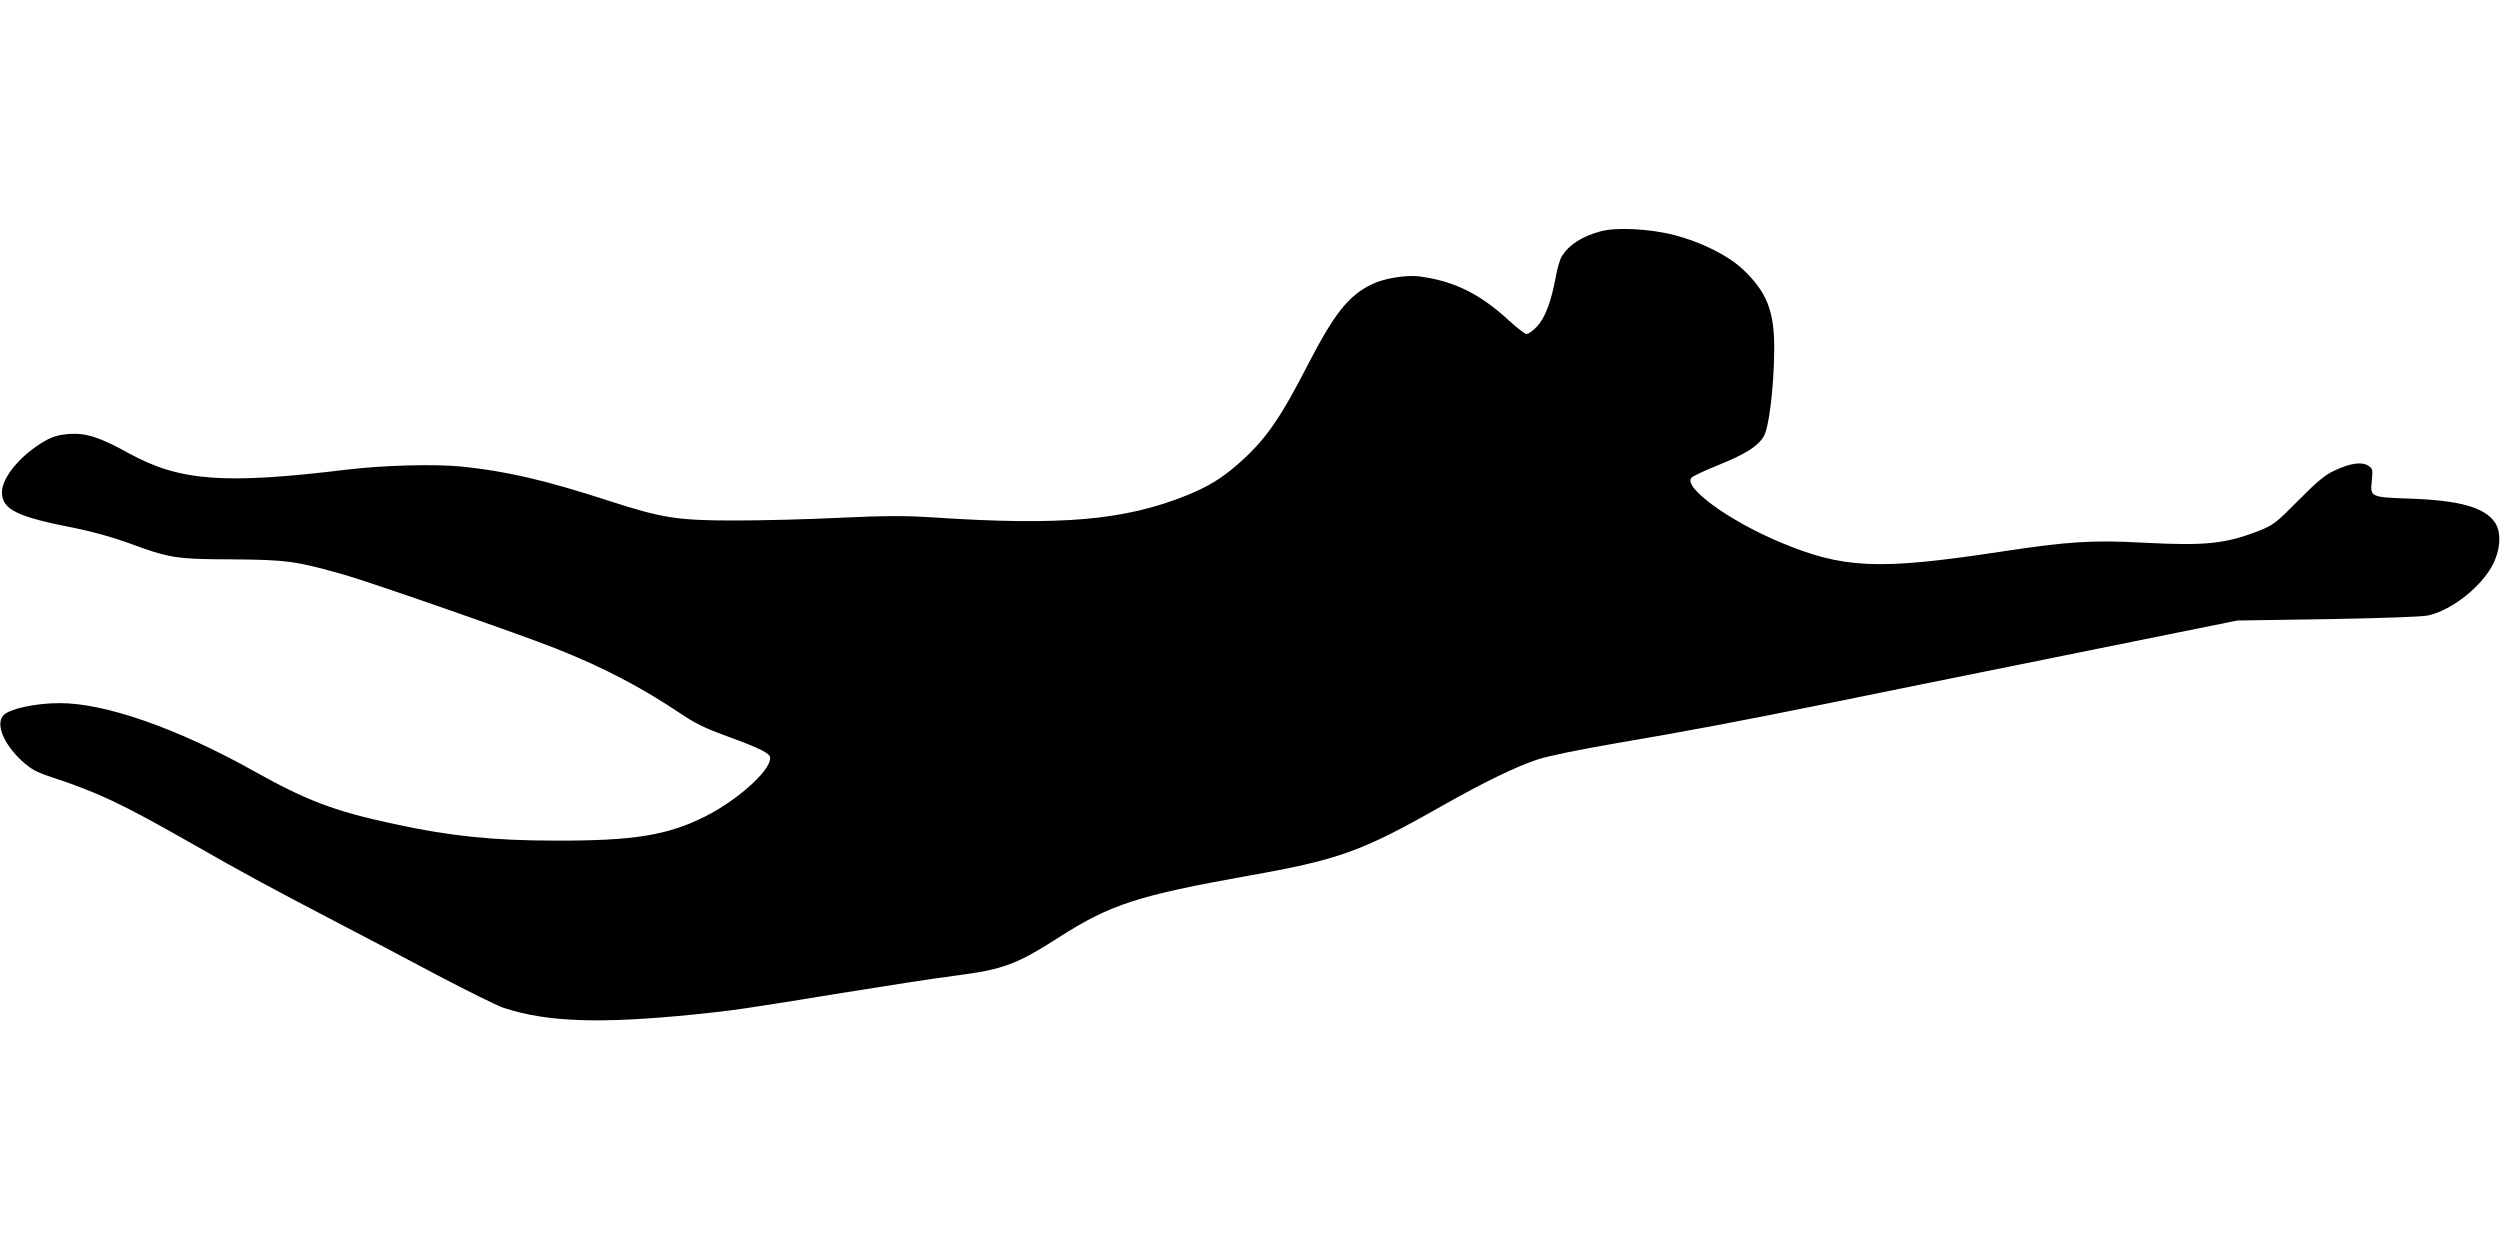 <?xml version="1.0" standalone="no"?>
<!DOCTYPE svg PUBLIC "-//W3C//DTD SVG 20010904//EN"
 "http://www.w3.org/TR/2001/REC-SVG-20010904/DTD/svg10.dtd">
<svg version="1.0" xmlns="http://www.w3.org/2000/svg"
 width="1280pt" height="640pt" viewBox="0 0 1280 640"
 preserveAspectRatio="xMidYMid meet">
<g transform="translate(0,640) scale(0.1,-0.1)"
fill="#000000" stroke="none">
<path d="M8193 5215 c-94 -26 -158 -67 -196 -126 -9 -14 -24 -63 -32 -109 -23
-126 -55 -209 -96 -252 -20 -21 -43 -38 -53 -38 -9 0 -49 31 -89 68 -150 138
-283 204 -462 227 -67 8 -178 -10 -240 -40 -121 -58 -194 -151 -330 -415 -145
-282 -220 -388 -362 -511 -81 -70 -147 -110 -254 -154 -319 -129 -641 -158
-1304 -114 -143 9 -240 9 -475 -2 -162 -8 -403 -14 -535 -14 -296 0 -373 12
-645 100 -329 107 -529 153 -755 176 -140 14 -399 7 -585 -15 -632 -77 -859
-60 -1120 83 -152 84 -219 105 -309 99 -50 -4 -80 -13 -120 -35 -124 -71 -221
-187 -221 -263 0 -89 75 -126 380 -185 79 -16 188 -46 265 -74 213 -79 244
-84 535 -85 280 -2 328 -9 577 -80 143 -41 910 -309 1078 -376 247 -98 439
-199 642 -335 66 -45 125 -74 210 -105 163 -59 232 -90 243 -110 28 -53 -148
-218 -327 -309 -195 -98 -367 -126 -768 -125 -316 0 -542 23 -826 85 -308 66
-447 119 -719 271 -392 219 -760 348 -994 348 -122 0 -254 -28 -287 -61 -43
-43 -3 -145 91 -233 51 -46 73 -58 157 -86 238 -79 353 -133 708 -335 280
-160 401 -225 755 -410 135 -70 367 -192 515 -271 149 -78 298 -152 333 -164
222 -73 490 -83 977 -34 191 19 273 31 755 110 217 35 480 76 584 89 245 32
309 56 531 198 262 167 402 212 965 313 465 82 584 125 995 359 211 119 372
198 486 236 54 18 209 50 406 84 355 60 655 117 1093 206 162 33 698 142 1190
241 l895 181 465 7 c275 5 485 12 513 19 123 28 277 151 333 266 38 79 41 164
6 213 -54 75 -181 110 -430 119 -206 7 -208 7 -198 95 5 54 4 59 -19 74 -33
21 -92 13 -174 -26 -49 -23 -88 -56 -184 -153 -115 -116 -127 -125 -202 -155
-170 -66 -272 -77 -582 -61 -272 15 -392 7 -748 -47 -621 -94 -799 -86 -1126
52 -263 111 -495 282 -448 329 8 8 68 36 135 63 137 55 203 96 234 147 27 44
52 247 54 440 2 202 -37 301 -165 420 -75 69 -210 136 -345 171 -125 33 -302
42 -381 19z"/>
</g>
</svg>
